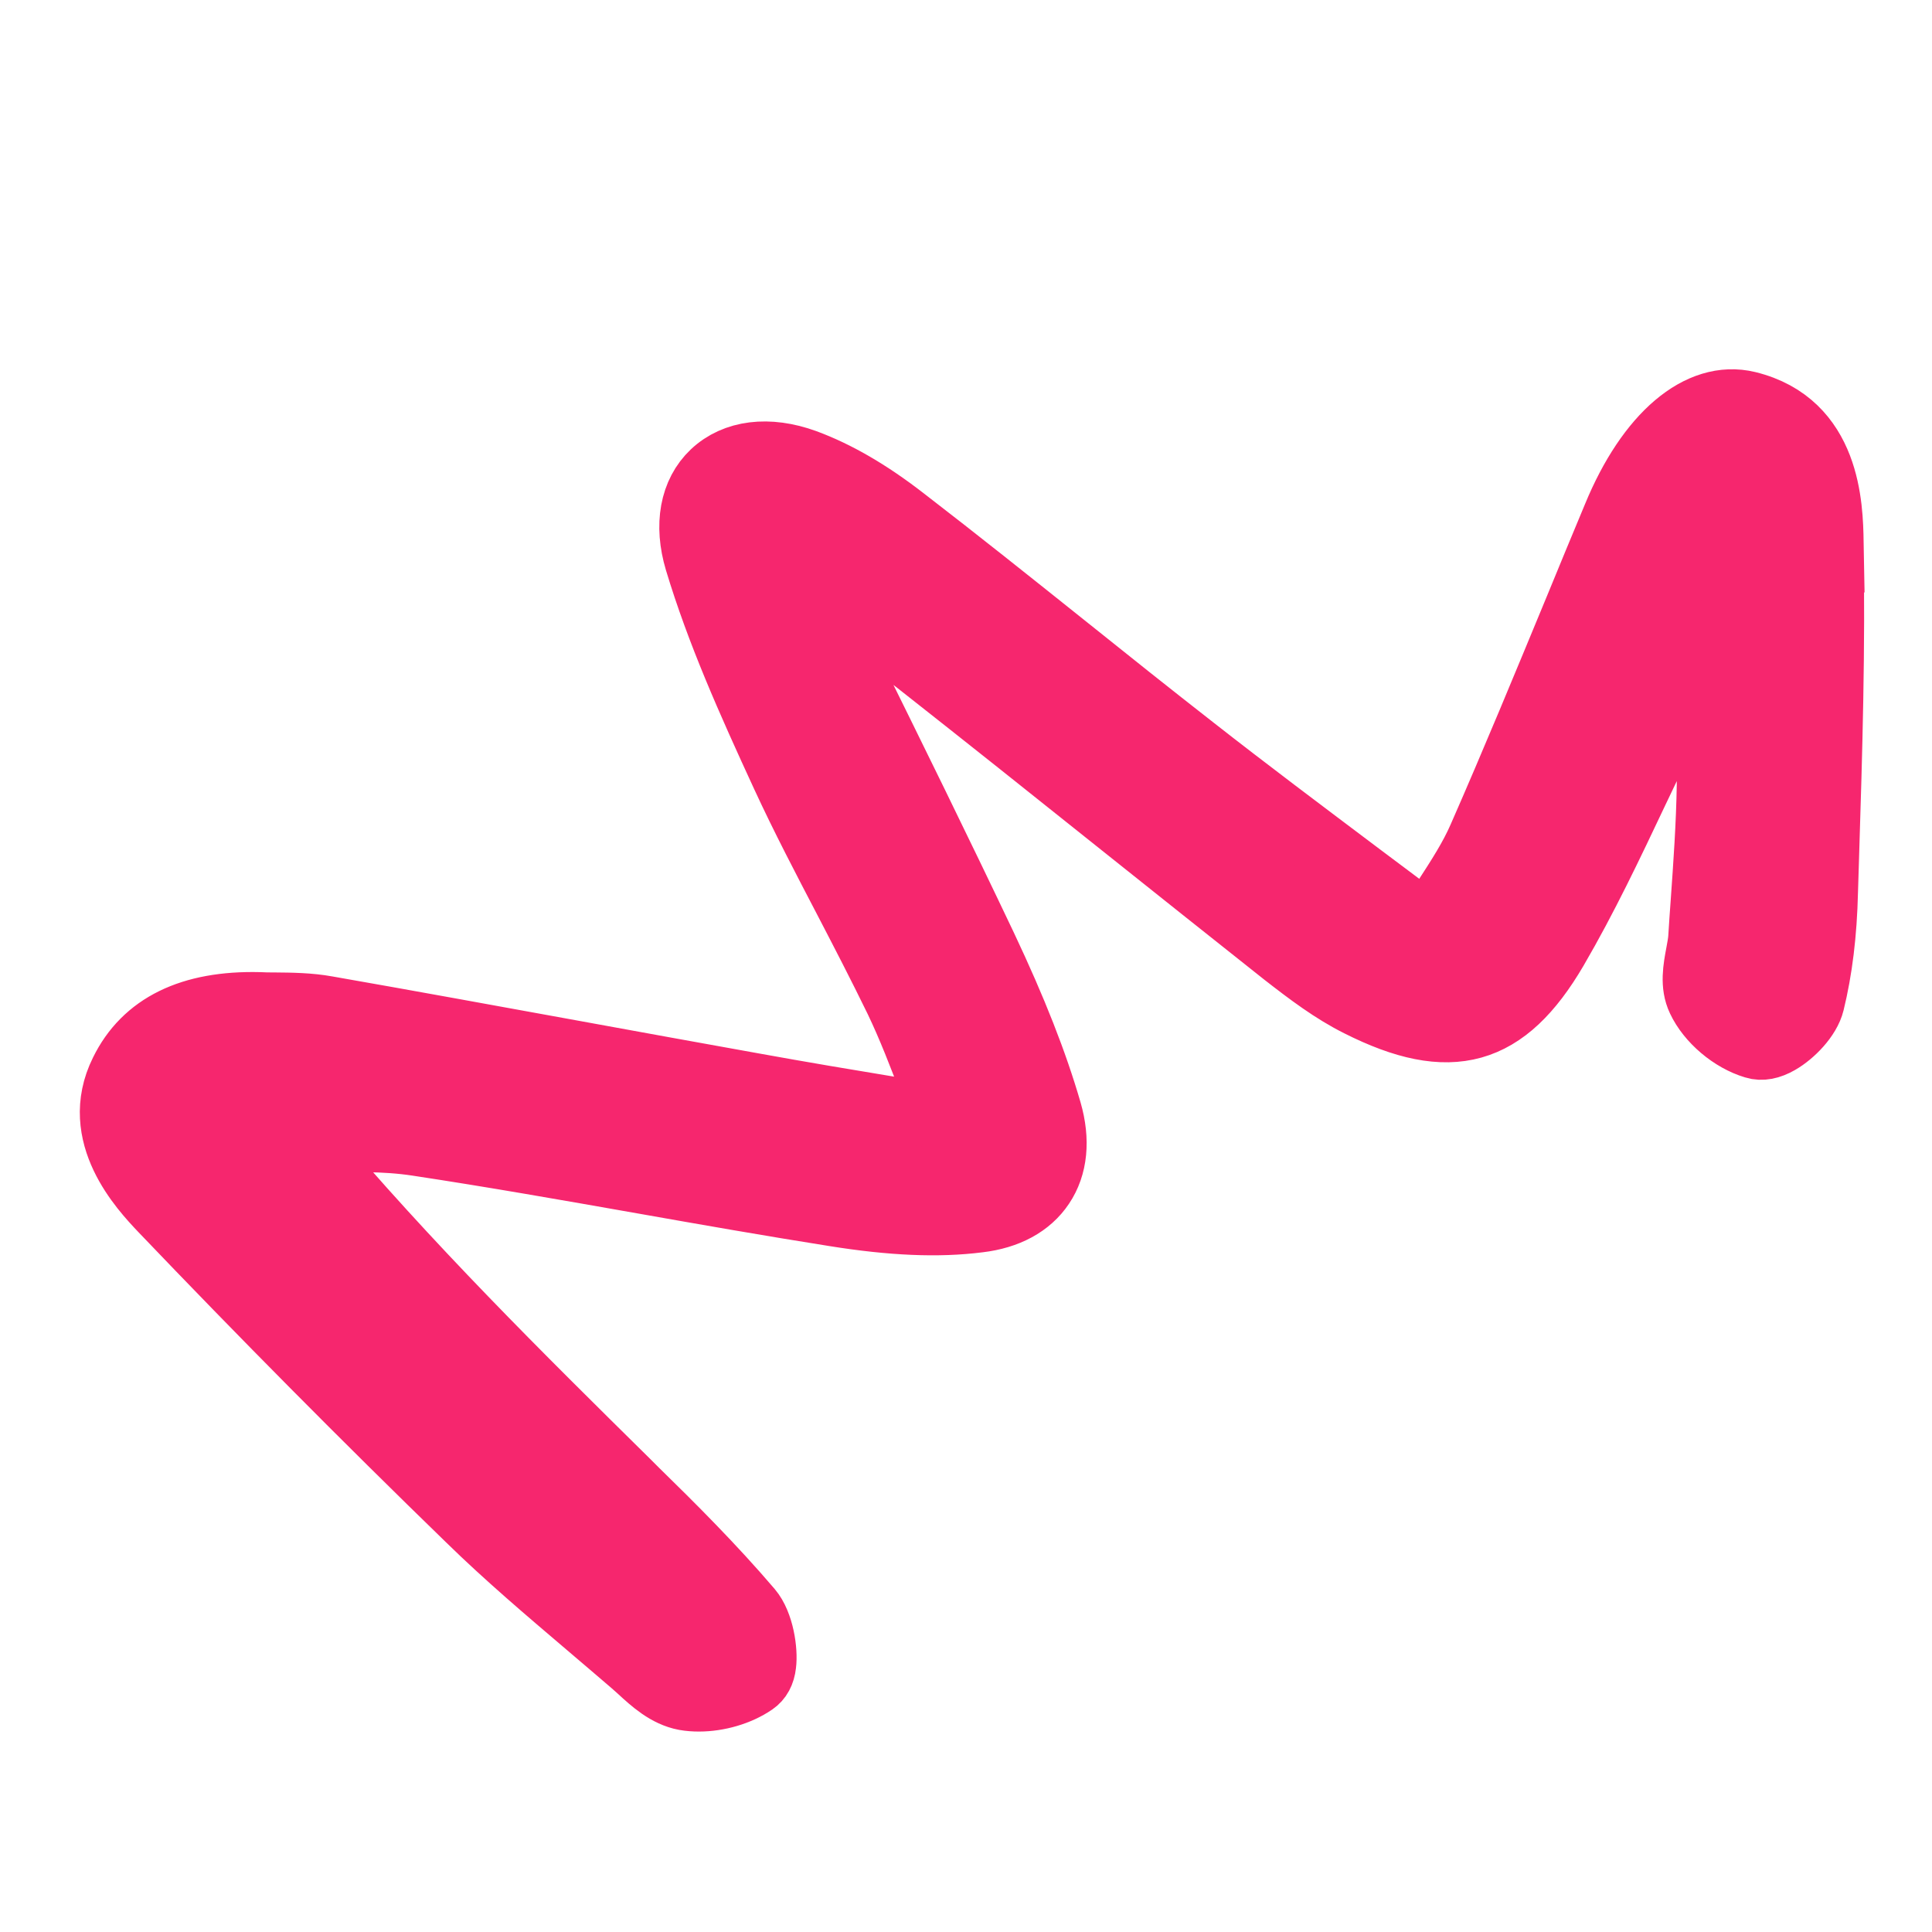 <svg xmlns="http://www.w3.org/2000/svg" fill="none" height="60" viewBox="0 0 60 60" width="60"><path d="m56.877 16.836c-.02-1.107-.075-3.69-2.598-4.309-1.501-.364-3.087.977-4.129 3.506-.399.953-.793 1.91-1.187 2.868-.968 2.339-1.965 4.758-2.997 7.106-.269.618-.643 1.202-1.122 1.94-.16.249-.329.509-.509.793-.713-.539-1.401-1.057-2.07-1.556-1.815-1.366-3.531-2.653-5.186-3.95-1.341-1.047-2.673-2.109-4.005-3.177-1.636-1.307-3.326-2.658-5.017-3.96-1.077-.833-2.079-1.411-3.052-1.77-1.142-.414-2.184-.284-2.862.354-.658.623-.838 1.621-.504 2.738.668 2.214 1.611 4.329 2.688 6.663.603 1.307 1.282 2.603 1.935 3.855.529 1.017 1.077 2.075 1.586 3.122.399.833.728 1.686 1.142 2.773.105.279.219.574.334.878l-1.312-.219c-1.691-.279-3.147-.524-4.603-.788-1.89-.339-3.78-.683-5.665-1.027-2.528-.459-5.057-.923-7.59-1.366-.549-.1-1.107-.105-1.641-.11-.155 0-.309 0-.464-.01-2.124-.05-3.556.648-4.264 2.095-.972 1.955.628 3.646 1.232 4.284 3.097 3.242 6.304 6.478 9.535 9.615 1.182 1.157 2.459 2.239 3.695 3.291.469.399.938.798 1.401 1.197.07.06.14.125.214.19.394.364.843.773 1.411.878.14.025.284.035.434.035.589 0 1.237-.184 1.71-.509.175-.12.279-.309.309-.574.055-.419-.065-1.267-.429-1.696-1.157-1.357-2.429-2.623-3.531-3.7l-.264-.264c-3.351-3.306-6.807-6.717-10.074-10.597.12 0 .234-.005.354-.01 1.102-.03 2.144-.06 3.167.095 2.344.354 4.718.773 7.012 1.177 1.945.344 3.96.698 5.944 1.012 1.8.289 3.232.349 4.488.19.893-.105 1.576-.474 1.975-1.072.409-.608.489-1.411.229-2.314-.439-1.511-1.077-3.137-2.01-5.112-1.411-2.972-2.887-5.97-4.319-8.867-.389-.788-.778-1.576-1.162-2.364.259.179.519.359.778.534.868.598 1.765 1.217 2.608 1.88 2.124 1.671 4.239 3.356 6.348 5.042 1.676 1.337 3.351 2.673 5.032 4.005.793.618 1.516 1.162 2.324 1.566 2.848 1.436 4.558.958 6.119-1.711.928-1.591 1.726-3.276 2.498-4.907.419-.883.853-1.795 1.302-2.683.214-.434.459-.853.753-1.351.359 2.643.184 5.092.015 7.476-.025.369-.055.738-.075 1.102-.01.16-.045.324-.075.494-.085.459-.184.973.035 1.431.304.648 1.012 1.247 1.72 1.456.224.07.479.02.758-.14.419-.239.922-.753 1.037-1.227.249-1.017.389-2.149.419-3.451l.035-1.137c.1-3.182.199-6.473.135-9.715z" fill="#f6266e" stroke="#f6266e" stroke-width="2"></path></svg>